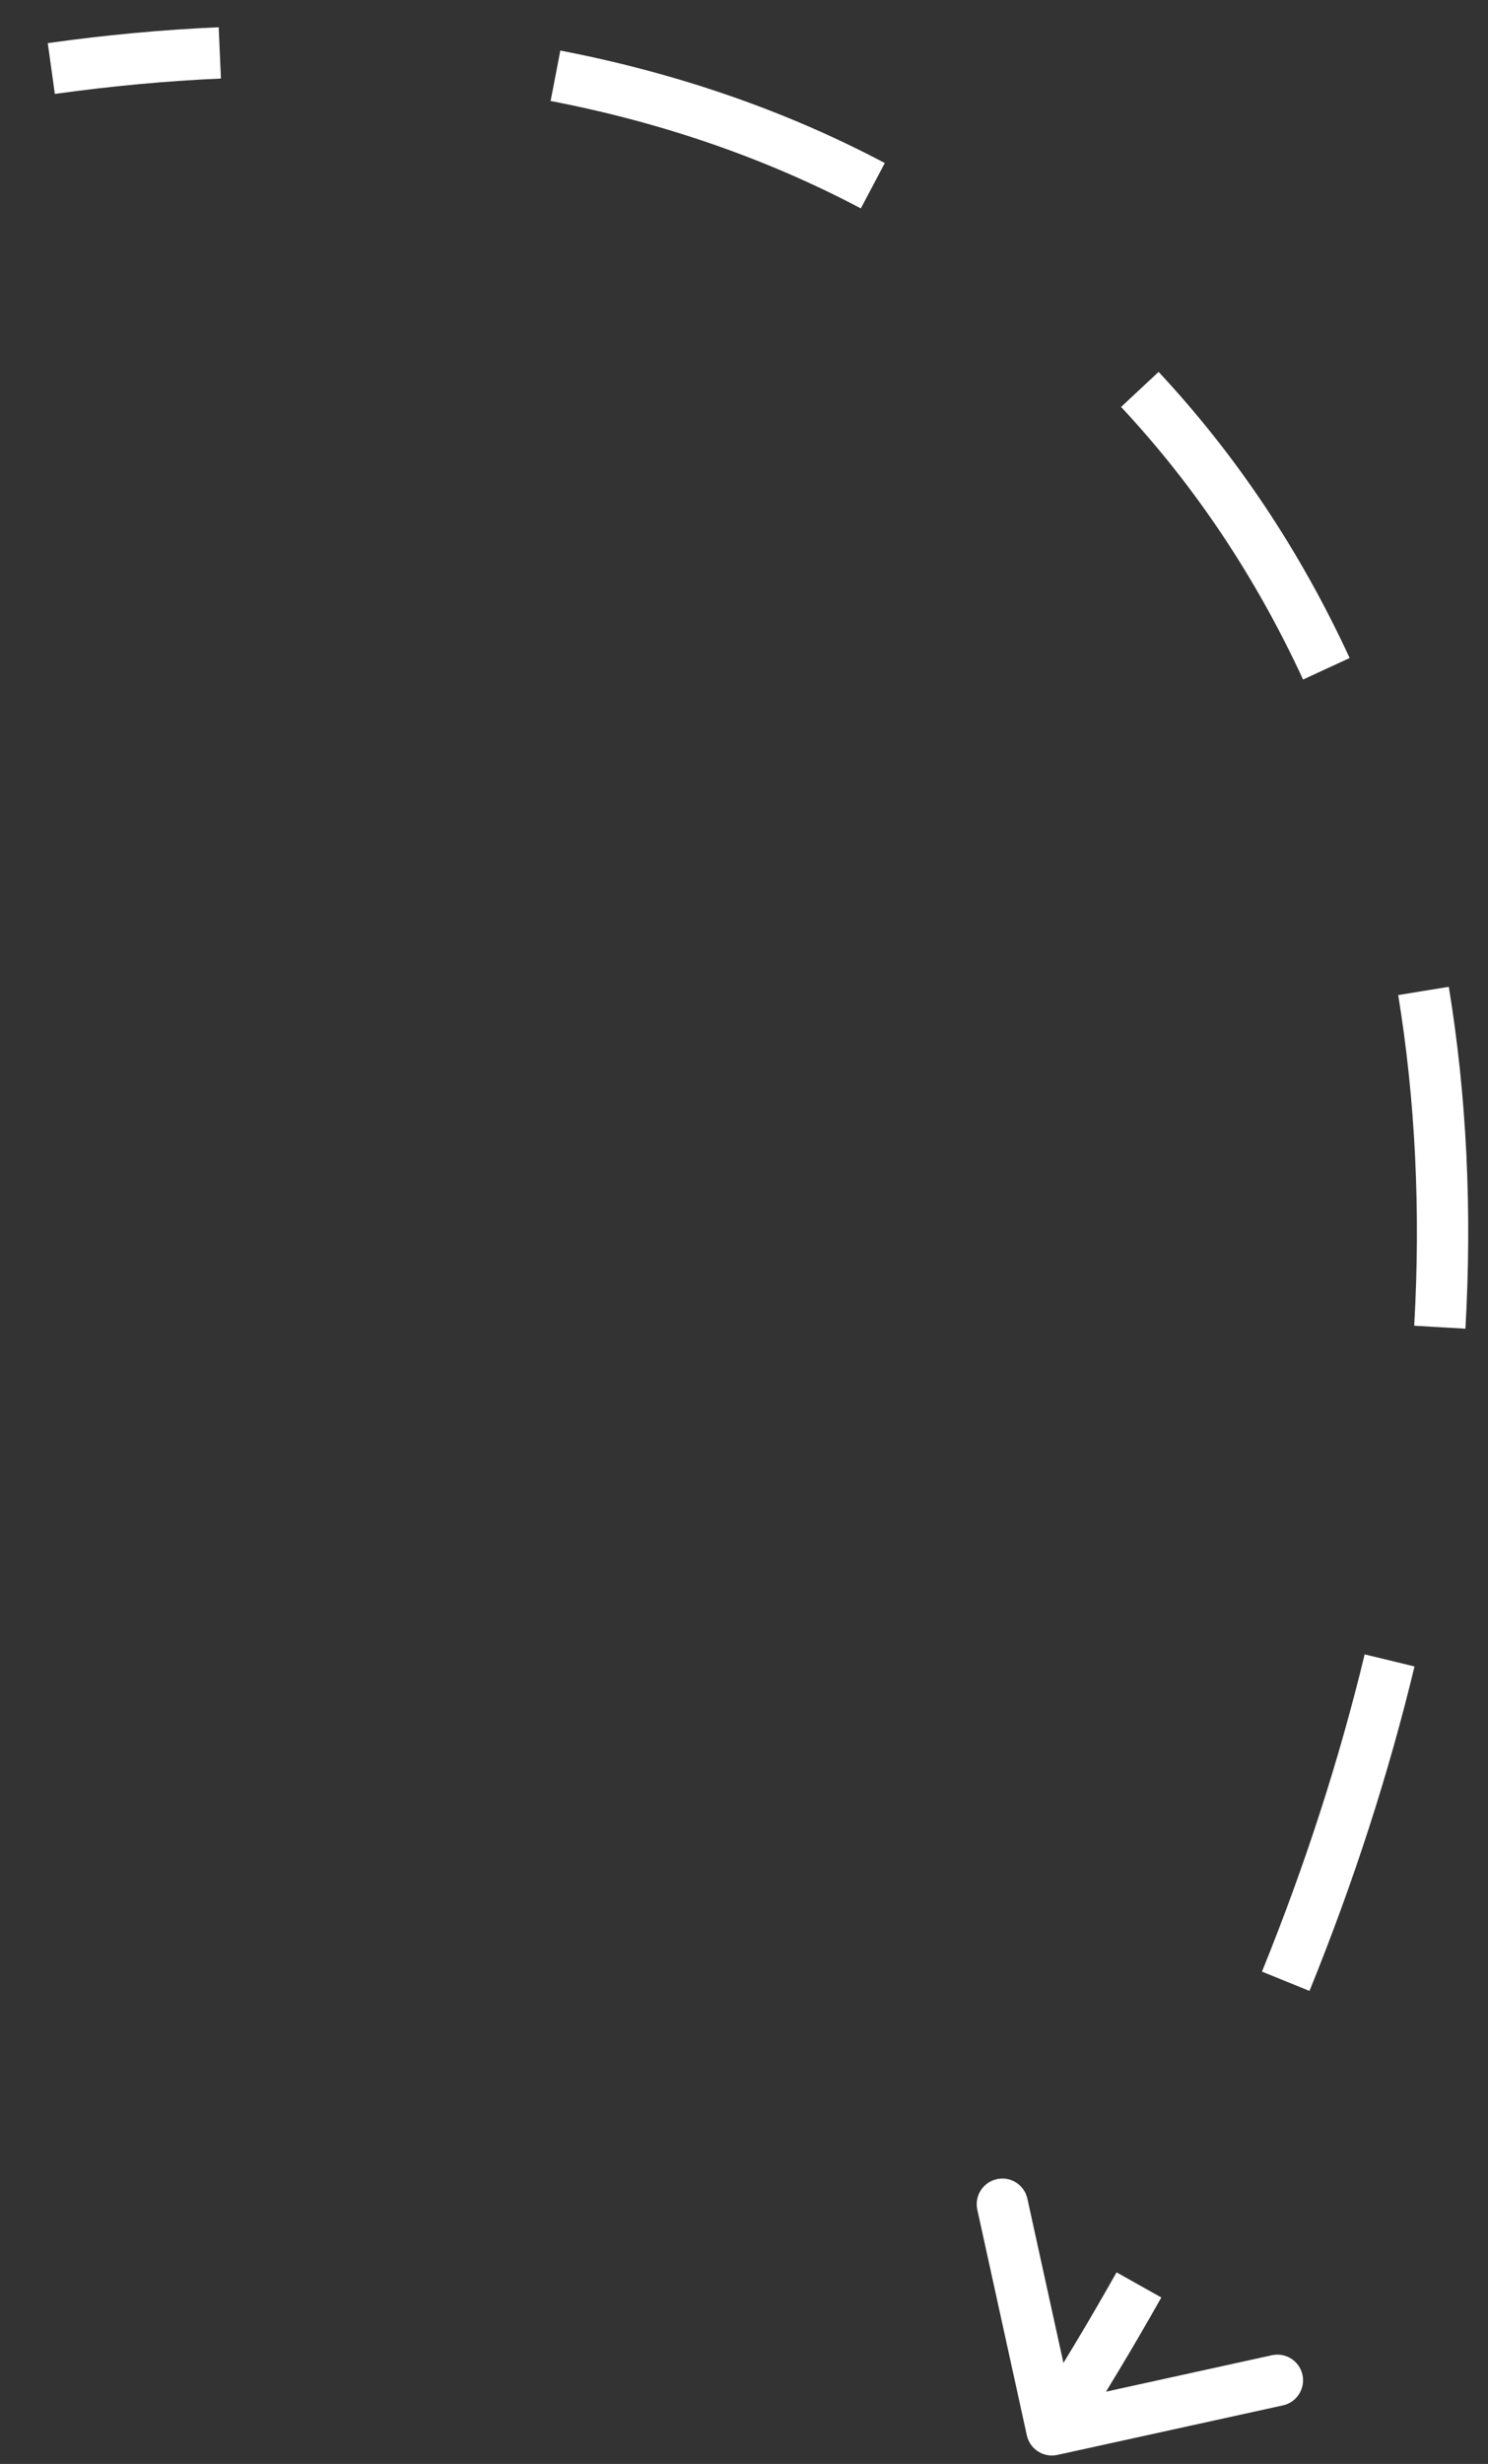 <?xml version="1.0" encoding="UTF-8"?> <svg xmlns="http://www.w3.org/2000/svg" width="29" height="48" viewBox="0 0 29 48" fill="none"><rect x="0" y="0" width="29" height="48" fill="#333333" stroke="none"/><path d="M20.012 47.442C20.071 47.712 20.337 47.883 20.607 47.824L25.003 46.859C25.272 46.8 25.443 46.533 25.384 46.263C25.325 45.993 25.058 45.823 24.788 45.882L20.881 46.74L20.023 42.833C19.964 42.563 19.698 42.392 19.428 42.452C19.158 42.511 18.988 42.777 19.047 43.047L20.012 47.442ZM1 1.335L1.069 1.83C2.179 1.675 3.258 1.576 4.306 1.53L4.284 1.03L4.262 0.531C3.181 0.578 2.07 0.68 0.931 0.84L1 1.335ZM10.826 1.476L10.731 1.967C12.948 2.394 14.968 3.104 16.777 4.06L17.011 3.618L17.244 3.176C15.343 2.171 13.229 1.429 10.92 0.985L10.826 1.476ZM22.215 7.586L21.849 7.928C23.291 9.47 24.48 11.254 25.396 13.238L25.85 13.028L26.304 12.819C25.345 10.742 24.098 8.869 22.58 7.245L22.215 7.586ZM27.743 19.304L27.25 19.385C27.582 21.419 27.691 23.576 27.562 25.826L28.061 25.855L28.56 25.884C28.693 23.564 28.582 21.334 28.236 19.224L27.743 19.304ZM27.082 32.346L26.596 32.229C26.109 34.248 25.445 36.314 24.595 38.409L25.058 38.597L25.521 38.785C26.39 36.646 27.069 34.533 27.568 32.464L27.082 32.346ZM22.197 44.512L21.761 44.267C21.237 45.198 20.677 46.131 20.079 47.066L20.5 47.335L20.921 47.605C21.529 46.655 22.099 45.705 22.633 44.757L22.197 44.512Z" fill="white"></path></svg> 